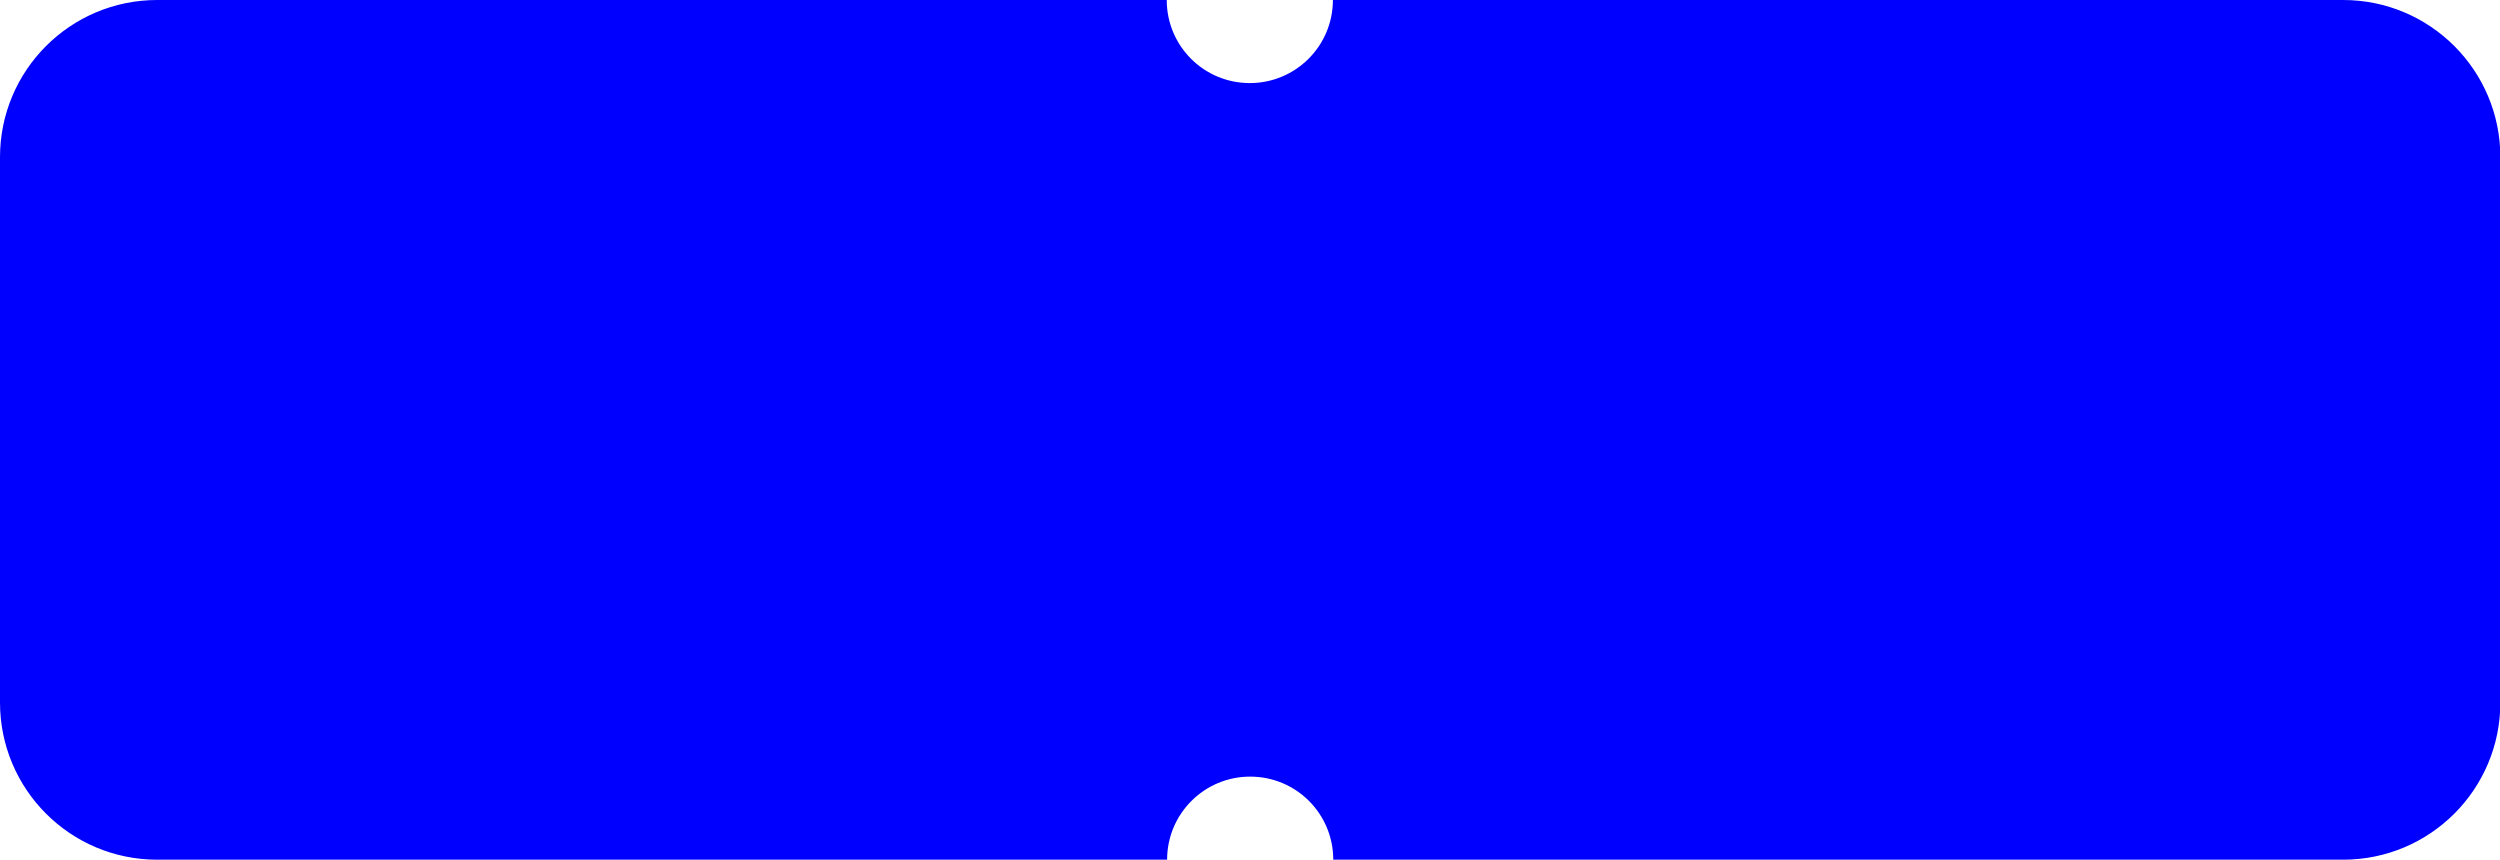 <?xml version="1.0" encoding="UTF-8"?>
<svg id="Layer_2" data-name="Layer 2" xmlns="http://www.w3.org/2000/svg" viewBox="0 0 137.52 47.29">
  <defs>
    <style>
      .cls-1 {
        fill: blue;
        stroke-width: 0px;
      }
    </style>
  </defs>
  <g id="Layer_1-2" data-name="Layer 1">
    <path class="cls-1" d="M128.87,0h-55.55c0,2.52-2.04,4.57-4.57,4.57s-4.57-2.04-4.57-4.57H8.65C3.87,0,0,3.87,0,8.65v29.99c0,4.78,3.87,8.65,8.65,8.65h55.55c0-2.52,2.04-4.57,4.57-4.57s4.57,2.04,4.57,4.57h55.55c4.78,0,8.65-3.87,8.65-8.65V8.65c0-4.78-3.87-8.65-8.65-8.65Z"/>
  </g>
</svg>